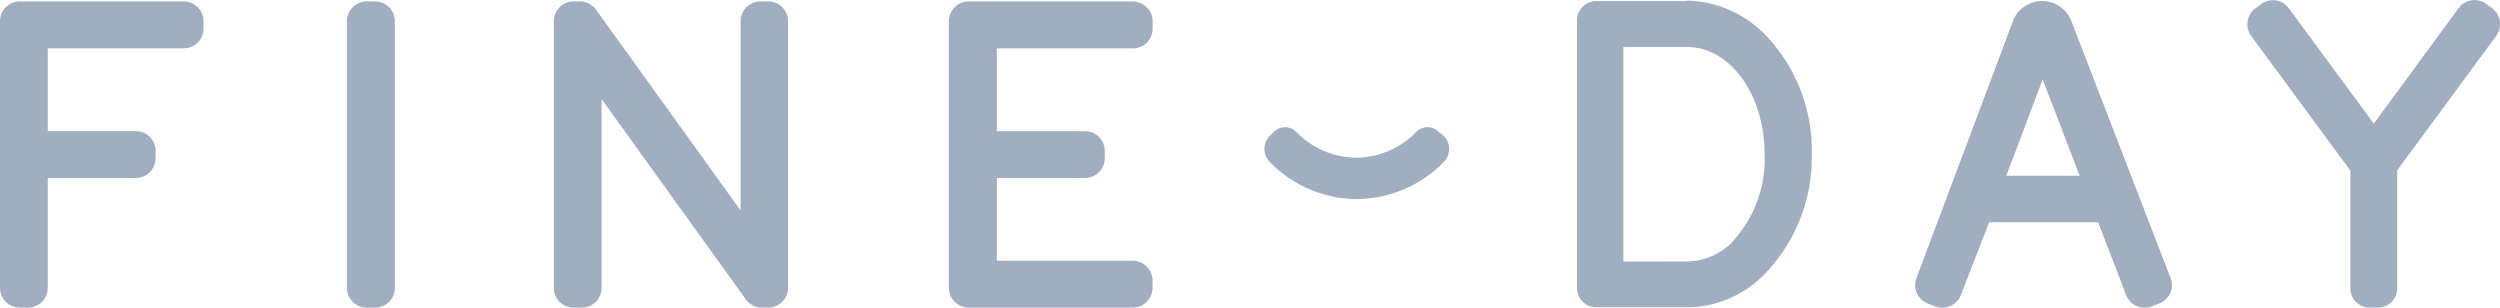 <svg viewBox="0 0 512 63" xmlns="http://www.w3.org/2000/svg">
  <g fill="#A0AEC0" fill-rule="evenodd">
    <path d="M345.39.212h-18.431a3.978 3.978 0 0 0-2.806 1.134 3.949 3.949 0 0 0-1.187 2.776V59.02a3.949 3.949 0 0 0 1.187 2.776 3.978 3.978 0 0 0 2.806 1.134h18.644a22.299 22.299 0 0 0 8.53-1.791 22.241 22.241 0 0 0 7.183-4.922 34.356 34.356 0 0 0 7.349-11.356 34.256 34.256 0 0 0 2.386-13.302 34.03 34.03 0 0 0-2.343-13.22 34.134 34.134 0 0 0-7.274-11.297 22.812 22.812 0 0 0-15.973-6.9l-.071.07Zm9.523 49.223a13.365 13.365 0 0 1-9.452 4.121h-12.996V9.61h12.925c8.956 0 15.997 9.727 15.997 22.02a24.847 24.847 0 0 1-6.592 17.876l.118-.07Z" fill-rule="nonzero"/>
    <path d="M37.594.283H4.111a4.095 4.095 0 0 0-2.889 1.169A4.068 4.068 0 0 0 0 4.31v54.662a4.04 4.04 0 0 0 1.215 2.866 4.065 4.065 0 0 0 2.896 1.162h1.56a4.077 4.077 0 0 0 2.896-1.162 4.05 4.05 0 0 0 1.216-2.866V36.458h17.981a4.095 4.095 0 0 0 2.89-1.168 4.068 4.068 0 0 0 1.222-2.86v-1.553a4.04 4.04 0 0 0-1.216-2.866 4.065 4.065 0 0 0-2.896-1.162H9.783V9.892H37.57a4.076 4.076 0 0 0 2.896-1.161 4.05 4.05 0 0 0 1.215-2.866V4.311a4.068 4.068 0 0 0-1.222-2.86A4.095 4.095 0 0 0 37.57.284M76.771.283h-1.607a4.095 4.095 0 0 0-2.889 1.169 4.068 4.068 0 0 0-1.222 2.859v54.662a4.042 4.042 0 0 0 1.215 2.866 4.065 4.065 0 0 0 2.896 1.162h1.607a4.053 4.053 0 0 0 2.888-1.163 4.027 4.027 0 0 0 1.2-2.865V4.311a4.04 4.04 0 0 0-1.207-2.858A4.065 4.065 0 0 0 76.77.283ZM157.395.283h-1.607a4.094 4.094 0 0 0-2.889 1.169 4.067 4.067 0 0 0-1.222 2.859V43.1L122.305 2.309l-.307-.424a4.159 4.159 0 0 0-3.284-1.602h-1.205a4.073 4.073 0 0 0-3.77 2.48 4.04 4.04 0 0 0-.318 1.548v54.662a4.017 4.017 0 0 0 1.2 2.865A4.036 4.036 0 0 0 117.509 63h1.583a4.074 4.074 0 0 0 2.896-1.162 4.049 4.049 0 0 0 1.215-2.866V20.278l29.301 40.697.307.424a4.123 4.123 0 0 0 3.284 1.602h1.182a4.074 4.074 0 0 0 2.896-1.162 4.049 4.049 0 0 0 1.215-2.866V4.311a4.04 4.04 0 0 0-1.207-2.858 4.06 4.06 0 0 0-2.88-1.17M294.728 27.084a3.358 3.358 0 0 0-2.363-1.036c-.89.016-1.739.38-2.363 1.013a17.294 17.294 0 0 1-5.595 3.835 17.345 17.345 0 0 1-6.645 1.393 17.271 17.271 0 0 1-12.24-5.228 3.194 3.194 0 0 0-2.363-1.013 3.408 3.408 0 0 0-2.363 1.036l-.78.777a3.812 3.812 0 0 0-1.062 2.638c0 .983.381 1.928 1.062 2.638a25.034 25.034 0 0 0 8.159 5.614 25.09 25.09 0 0 0 9.705 2.017c3.334-.021 6.63-.707 9.694-2.017a24.978 24.978 0 0 0 8.146-5.614 3.807 3.807 0 0 0 0-5.276l-.992-.777ZM510.417 1.696l-1.276-.942a4.088 4.088 0 0 0-3.057-.67 4.095 4.095 0 0 0-2.637 1.683L486.15 25.318 468.806 1.767a4.03 4.03 0 0 0-2.622-1.653 4.051 4.051 0 0 0-3.025.687l-1.3.942a4.067 4.067 0 0 0-.78 5.676l20.274 27.508v24.21a3.956 3.956 0 0 0 1.204 2.746 3.978 3.978 0 0 0 2.79 1.117h1.607a3.976 3.976 0 0 0 2.805-1.133 3.954 3.954 0 0 0 1.188-2.776V34.88l20.227-27.461a4.08 4.08 0 0 0 .709-1.428 4.07 4.07 0 0 0-1.466-4.295ZM231.922.283H198.44a4.096 4.096 0 0 0-2.89 1.169 4.071 4.071 0 0 0-1.222 2.859v54.662a4.031 4.031 0 0 0 1.216 2.866 4.061 4.061 0 0 0 2.896 1.162h33.482a4.079 4.079 0 0 0 2.896-1.162 4.031 4.031 0 0 0 1.216-2.866V57.42a4.072 4.072 0 0 0-1.222-2.859 4.098 4.098 0 0 0-2.89-1.168h-27.764V36.458h17.982a4.074 4.074 0 0 0 2.896-1.161 4.048 4.048 0 0 0 1.215-2.866v-1.554a4.013 4.013 0 0 0-1.216-2.858 4.05 4.05 0 0 0-2.895-1.146h-17.982V9.916h27.788a4.073 4.073 0 0 0 3.791-2.474c.208-.491.317-1.02.321-1.553V4.334a4.068 4.068 0 0 0-1.223-2.859 4.094 4.094 0 0 0-2.889-1.168"/>
    <path d="m424.808 5.84-.591-1.53a6.385 6.385 0 0 0-2.351-2.974 6.417 6.417 0 0 0-3.627-1.124 6.42 6.42 0 0 0-3.701 1.161 6.382 6.382 0 0 0-2.348 3.078l-2.363 6.336-17.344 46.184a3.993 3.993 0 0 0-.262 1.556 4.035 4.035 0 0 0 2.625 3.65l1.488.564a4.102 4.102 0 0 0 3.124-.092 4.082 4.082 0 0 0 2.146-2.263l5.765-14.861h22.33l5.718 14.86a4.048 4.048 0 0 0 2.142 2.273 4.08 4.08 0 0 0 3.128.083l1.488-.565a4.062 4.062 0 0 0 2.27-2.126 4.046 4.046 0 0 0 .093-3.103l-19.73-51.106ZM410.89 35.987l7.443-19.712 7.585 19.712H410.89Z" fill-rule="nonzero"/>
  </g>
</svg>

